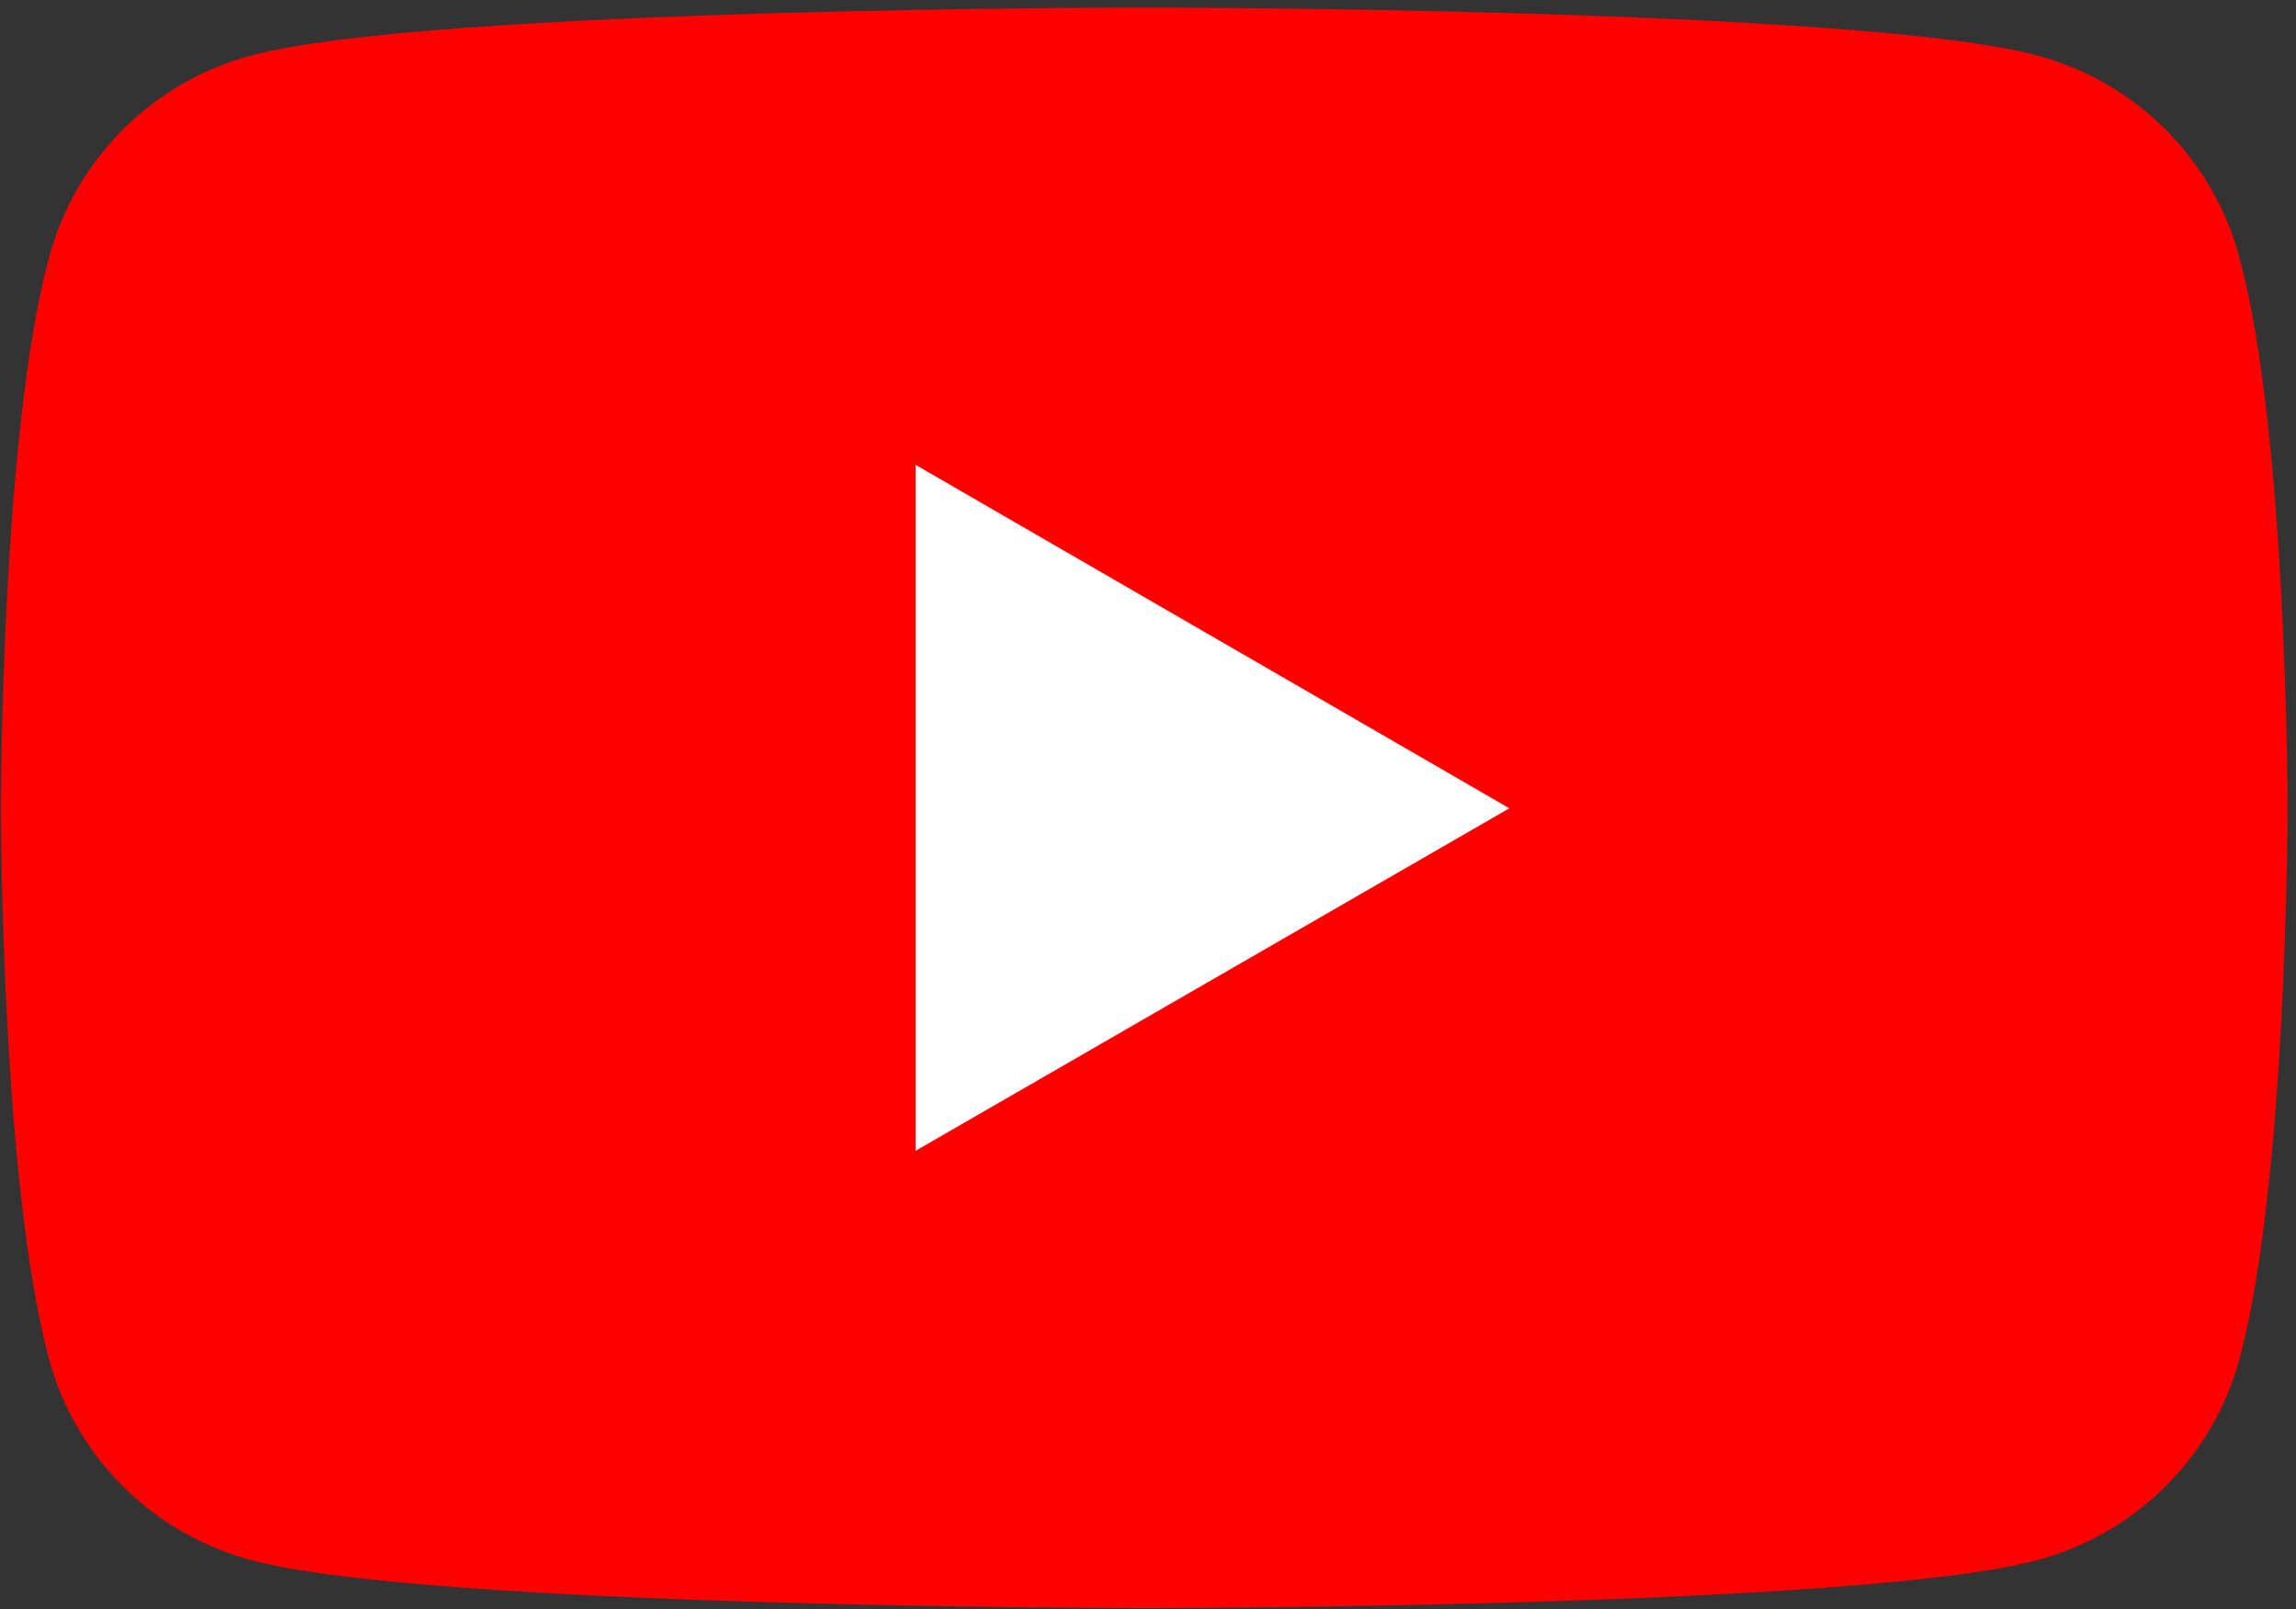 <svg version="1.2" xmlns="http://www.w3.org/2000/svg" viewBox="0 0 244 171" width="244" height="171">
	<rect x="0" y="0" width="244" height="171" fill="#333333" stroke="none"/>
	<title>yt_logo_rgb_light-ai</title>
	<style>
		.s0 { fill: #ff0000 } 
		.s1 { fill: #ffffff } 
	</style>
	<g id="Layer 1">
		<g id="&lt;Group&gt;">
			<path id="&lt;Path&gt;" class="s0" d="m238 27.4c-2.8-10.5-11-18.7-21.5-21.5-18.9-5.1-94.9-5.1-94.9-5.1 0 0-76 0-94.9 5.1-10.5 2.8-18.7 11-21.5 21.5-5.1 18.9-5.1 58.5-5.1 58.5 0 0 0 39.5 5.1 58.5 2.8 10.4 11 18.6 21.5 21.4 18.9 5.1 94.9 5.1 94.9 5.1 0 0 76 0 94.9-5.1 10.5-2.8 18.7-11 21.5-21.4 5.1-19 5.1-58.5 5.1-58.5 0 0 0-39.6-5.1-58.5z"/>
			<path id="&lt;Path&gt;" class="s1" d="m97.3 122.3l63.1-36.4-63.1-36.5z"/>
		</g>
	</g>
</svg>